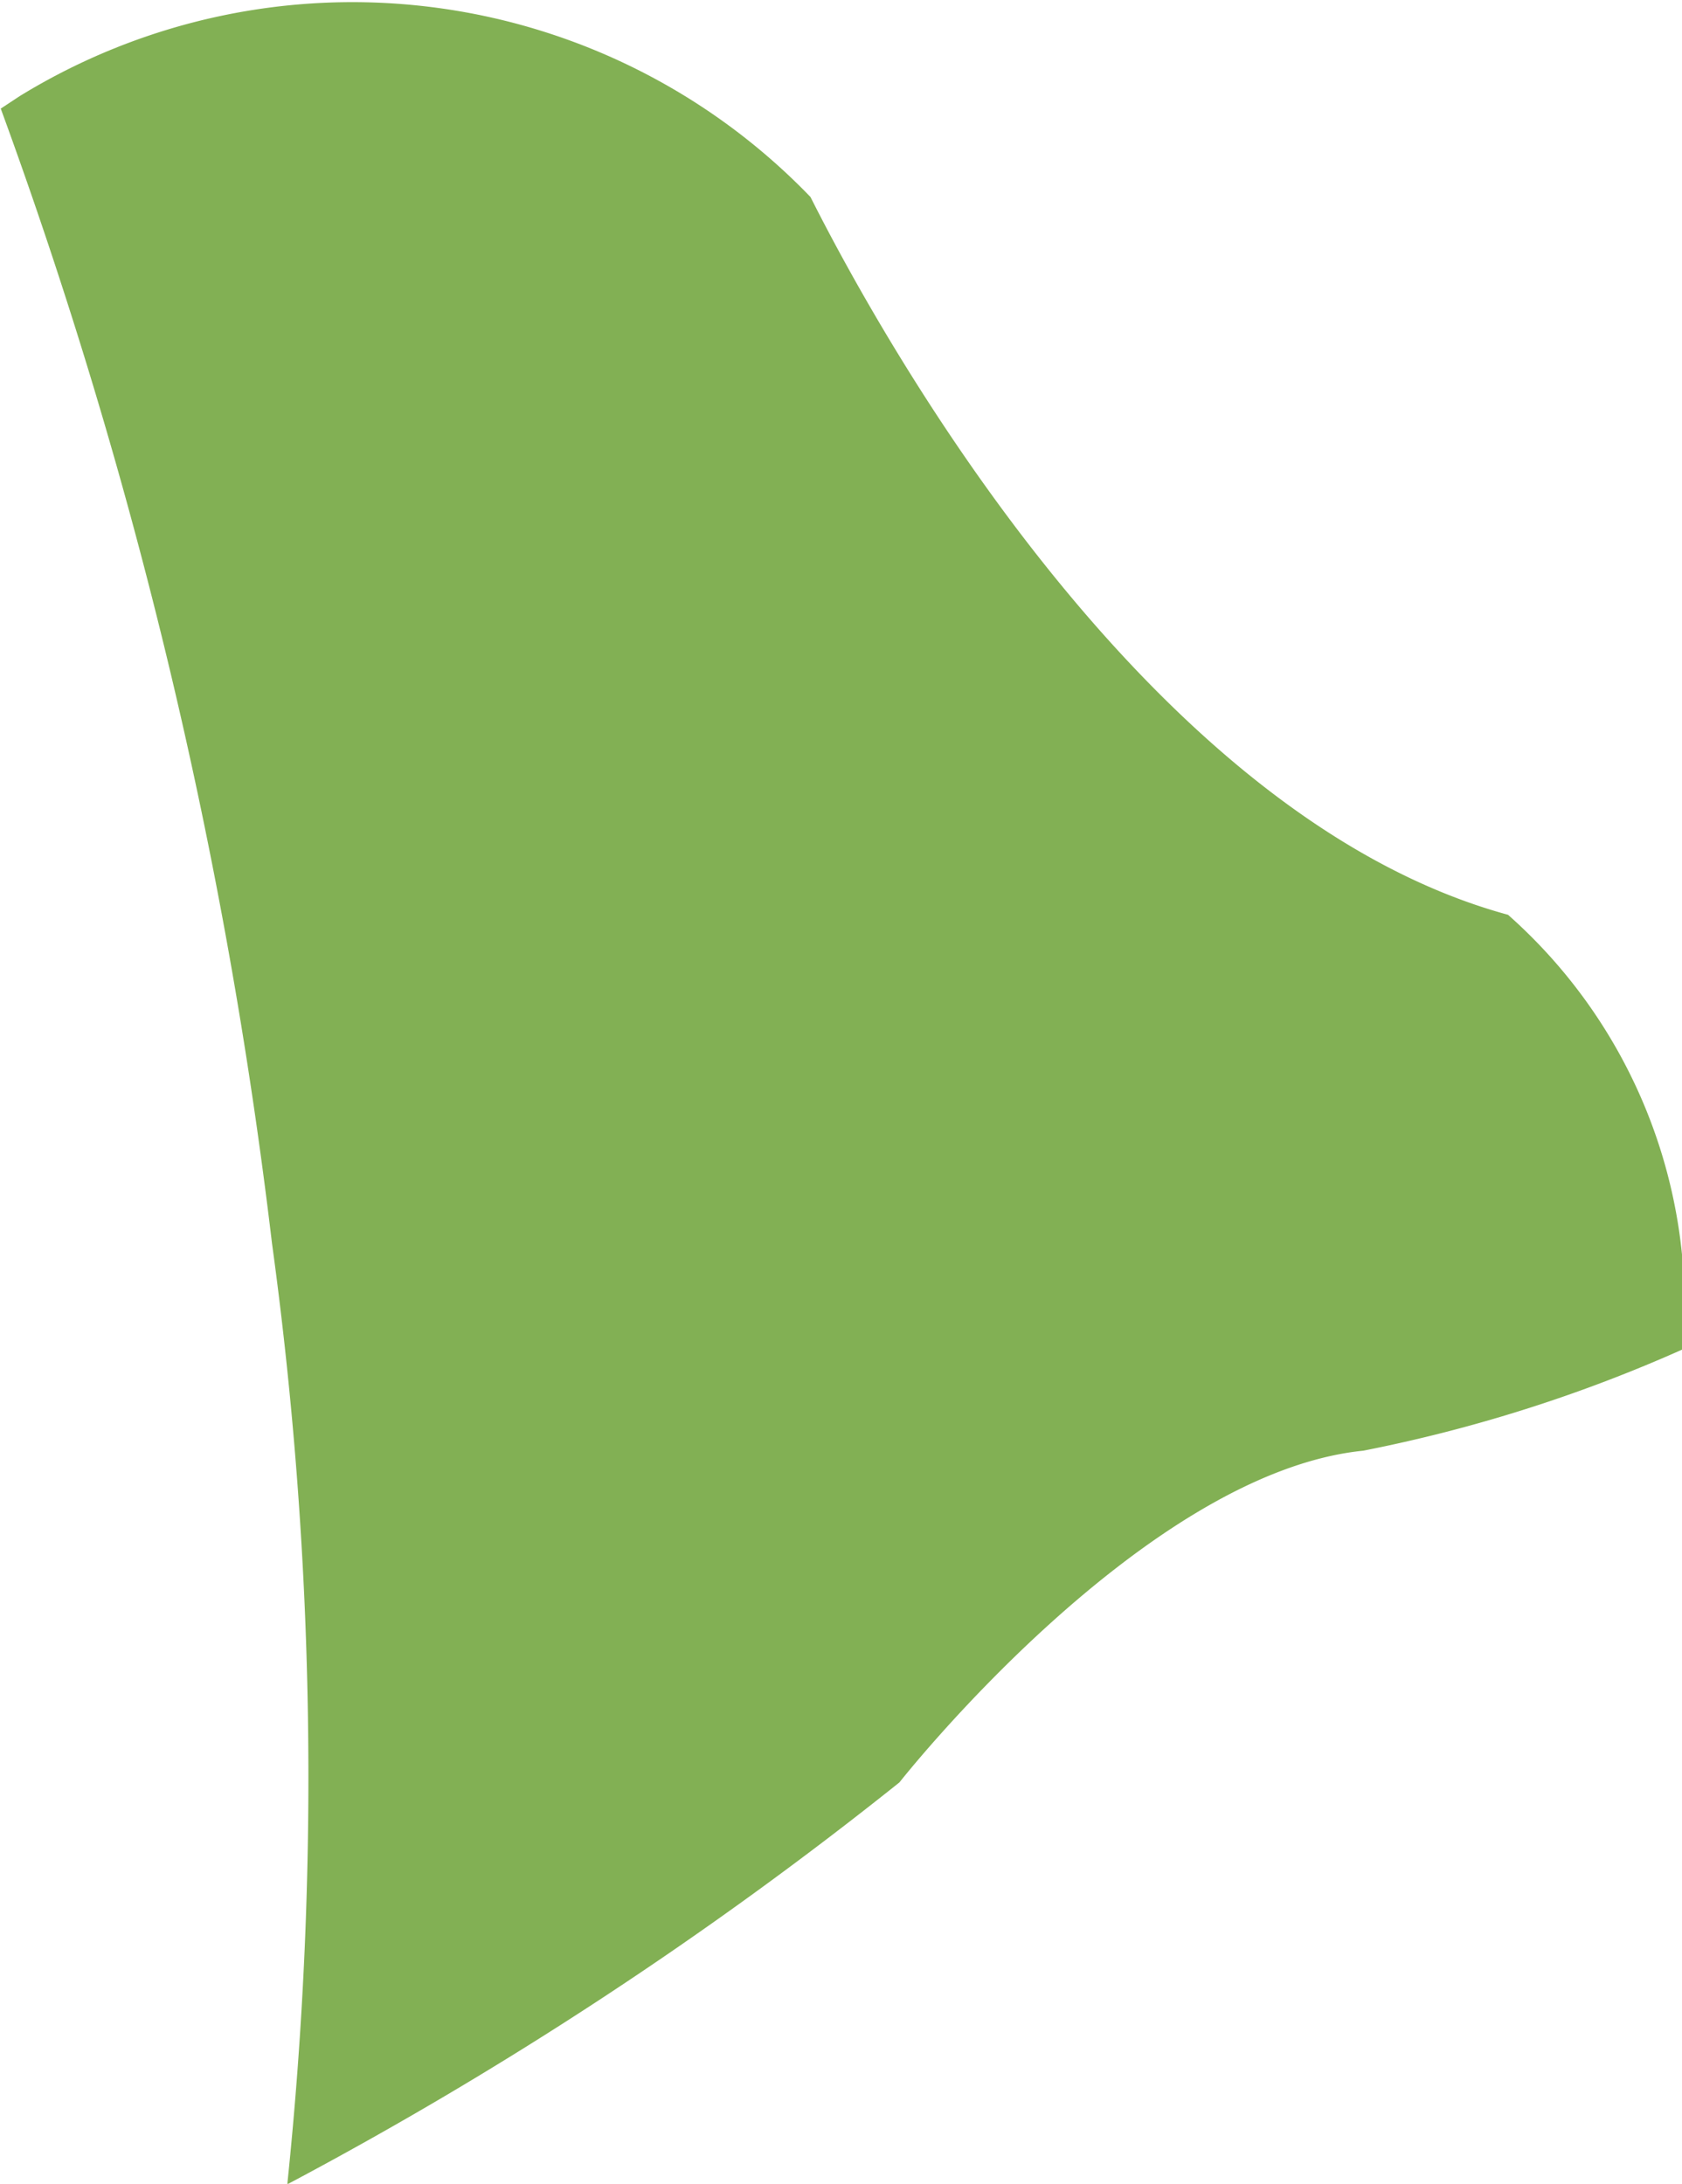 <svg id="Component_39_1" data-name="Component 39 – 1" xmlns="http://www.w3.org/2000/svg" width="8.905" height="11.561" viewBox="0 0 8.905 11.561">
  <path id="Path_12963" data-name="Path 12963" d="M-388.992,319.509c-1.93-.526-3.341-3.1-3.693-3.8a3.367,3.367,0,0,0-4.187-.534l-.1.066a26.6,26.6,0,0,1,1.436,6.007,20.824,20.824,0,0,1,.081,4.982,20.782,20.782,0,0,0,3.241-2.128s1.287-1.638,2.456-1.756a7.89,7.89,0,0,0,1.692-.537A2.773,2.773,0,0,0-388.992,319.509Z" transform="translate(396.976 -314.666)" fill="#82b054"/>
</svg>
